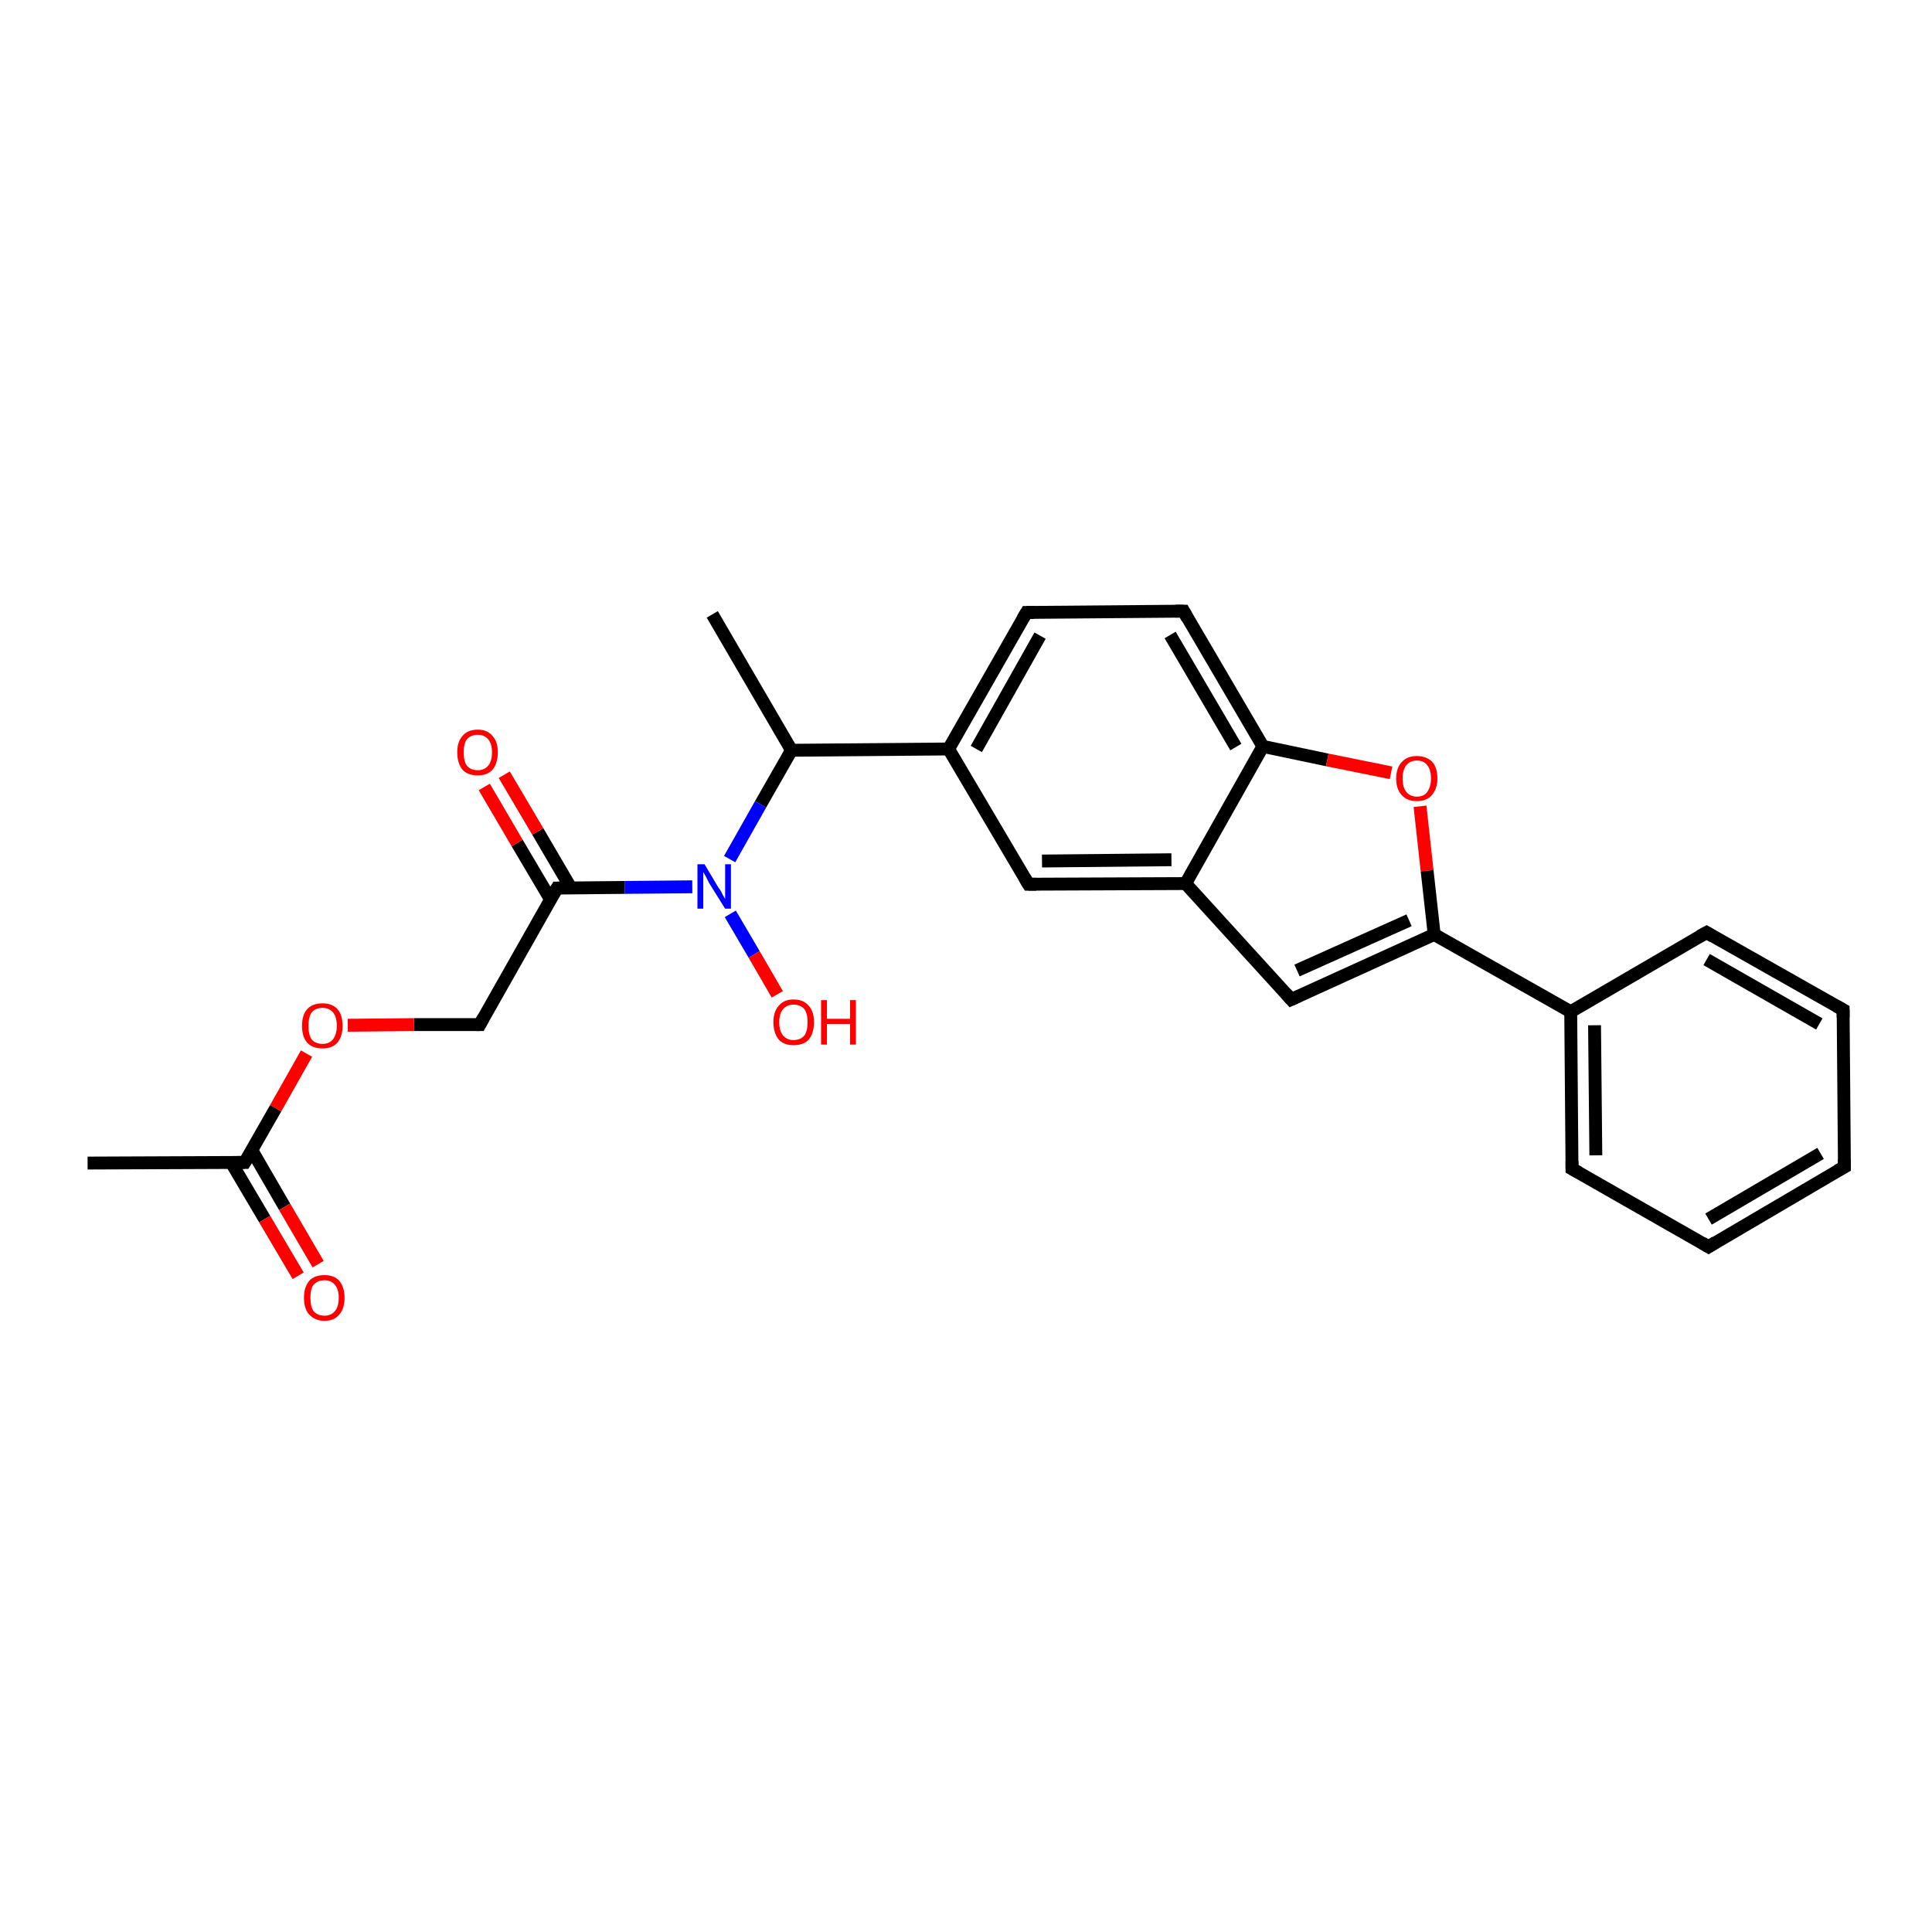 <?xml version='1.0' encoding='iso-8859-1'?>
<svg version='1.1' baseProfile='full'
              xmlns='http://www.w3.org/2000/svg'
                      xmlns:rdkit='http://www.rdkit.org/xml'
                      xmlns:xlink='http://www.w3.org/1999/xlink'
                  xml:space='preserve'
width='300px' height='300px' viewBox='0 0 300 300'>
<!-- END OF HEADER -->
<rect style='opacity:1.0;fill:#FFFFFF;stroke:none' width='300.0' height='300.0' x='0.0' y='0.0'> </rect>
<path class='bond-0 atom-0 atom-1' d='M 110.6,95.4 L 122.9,116.5' style='fill:none;fill-rule:evenodd;stroke:#000000;stroke-width:2.0px;stroke-linecap:butt;stroke-linejoin:miter;stroke-opacity:1' />
<path class='bond-1 atom-1 atom-2' d='M 122.9,116.5 L 118.1,124.9' style='fill:none;fill-rule:evenodd;stroke:#000000;stroke-width:2.0px;stroke-linecap:butt;stroke-linejoin:miter;stroke-opacity:1' />
<path class='bond-1 atom-1 atom-2' d='M 118.1,124.9 L 113.3,133.4' style='fill:none;fill-rule:evenodd;stroke:#0000FF;stroke-width:2.0px;stroke-linecap:butt;stroke-linejoin:miter;stroke-opacity:1' />
<path class='bond-2 atom-2 atom-3' d='M 113.4,141.9 L 117.1,148.2' style='fill:none;fill-rule:evenodd;stroke:#0000FF;stroke-width:2.0px;stroke-linecap:butt;stroke-linejoin:miter;stroke-opacity:1' />
<path class='bond-2 atom-2 atom-3' d='M 117.1,148.2 L 120.7,154.4' style='fill:none;fill-rule:evenodd;stroke:#FF0000;stroke-width:2.0px;stroke-linecap:butt;stroke-linejoin:miter;stroke-opacity:1' />
<path class='bond-3 atom-2 atom-4' d='M 107.5,137.7 L 97.0,137.8' style='fill:none;fill-rule:evenodd;stroke:#0000FF;stroke-width:2.0px;stroke-linecap:butt;stroke-linejoin:miter;stroke-opacity:1' />
<path class='bond-3 atom-2 atom-4' d='M 97.0,137.8 L 86.5,137.9' style='fill:none;fill-rule:evenodd;stroke:#000000;stroke-width:2.0px;stroke-linecap:butt;stroke-linejoin:miter;stroke-opacity:1' />
<path class='bond-4 atom-4 atom-5' d='M 88.6,137.8 L 83.5,129.1' style='fill:none;fill-rule:evenodd;stroke:#000000;stroke-width:2.0px;stroke-linecap:butt;stroke-linejoin:miter;stroke-opacity:1' />
<path class='bond-4 atom-4 atom-5' d='M 83.5,129.1 L 78.3,120.3' style='fill:none;fill-rule:evenodd;stroke:#FF0000;stroke-width:2.0px;stroke-linecap:butt;stroke-linejoin:miter;stroke-opacity:1' />
<path class='bond-4 atom-4 atom-5' d='M 85.5,139.7 L 80.3,130.9' style='fill:none;fill-rule:evenodd;stroke:#000000;stroke-width:2.0px;stroke-linecap:butt;stroke-linejoin:miter;stroke-opacity:1' />
<path class='bond-4 atom-4 atom-5' d='M 80.3,130.9 L 75.2,122.2' style='fill:none;fill-rule:evenodd;stroke:#FF0000;stroke-width:2.0px;stroke-linecap:butt;stroke-linejoin:miter;stroke-opacity:1' />
<path class='bond-5 atom-4 atom-6' d='M 86.5,137.9 L 74.5,159.1' style='fill:none;fill-rule:evenodd;stroke:#000000;stroke-width:2.0px;stroke-linecap:butt;stroke-linejoin:miter;stroke-opacity:1' />
<path class='bond-6 atom-6 atom-7' d='M 74.5,159.1 L 64.3,159.1' style='fill:none;fill-rule:evenodd;stroke:#000000;stroke-width:2.0px;stroke-linecap:butt;stroke-linejoin:miter;stroke-opacity:1' />
<path class='bond-6 atom-6 atom-7' d='M 64.3,159.1 L 54.0,159.2' style='fill:none;fill-rule:evenodd;stroke:#FF0000;stroke-width:2.0px;stroke-linecap:butt;stroke-linejoin:miter;stroke-opacity:1' />
<path class='bond-7 atom-7 atom-8' d='M 47.6,163.6 L 42.8,172.1' style='fill:none;fill-rule:evenodd;stroke:#FF0000;stroke-width:2.0px;stroke-linecap:butt;stroke-linejoin:miter;stroke-opacity:1' />
<path class='bond-7 atom-7 atom-8' d='M 42.8,172.1 L 38.0,180.5' style='fill:none;fill-rule:evenodd;stroke:#000000;stroke-width:2.0px;stroke-linecap:butt;stroke-linejoin:miter;stroke-opacity:1' />
<path class='bond-8 atom-8 atom-9' d='M 38.0,180.5 L 13.6,180.6' style='fill:none;fill-rule:evenodd;stroke:#000000;stroke-width:2.0px;stroke-linecap:butt;stroke-linejoin:miter;stroke-opacity:1' />
<path class='bond-9 atom-8 atom-10' d='M 35.9,180.5 L 41.1,189.3' style='fill:none;fill-rule:evenodd;stroke:#000000;stroke-width:2.0px;stroke-linecap:butt;stroke-linejoin:miter;stroke-opacity:1' />
<path class='bond-9 atom-8 atom-10' d='M 41.1,189.3 L 46.3,198.1' style='fill:none;fill-rule:evenodd;stroke:#FF0000;stroke-width:2.0px;stroke-linecap:butt;stroke-linejoin:miter;stroke-opacity:1' />
<path class='bond-9 atom-8 atom-10' d='M 39.1,178.6 L 44.2,187.4' style='fill:none;fill-rule:evenodd;stroke:#000000;stroke-width:2.0px;stroke-linecap:butt;stroke-linejoin:miter;stroke-opacity:1' />
<path class='bond-9 atom-8 atom-10' d='M 44.2,187.4 L 49.4,196.3' style='fill:none;fill-rule:evenodd;stroke:#FF0000;stroke-width:2.0px;stroke-linecap:butt;stroke-linejoin:miter;stroke-opacity:1' />
<path class='bond-10 atom-1 atom-11' d='M 122.9,116.5 L 147.3,116.3' style='fill:none;fill-rule:evenodd;stroke:#000000;stroke-width:2.0px;stroke-linecap:butt;stroke-linejoin:miter;stroke-opacity:1' />
<path class='bond-11 atom-11 atom-12' d='M 147.3,116.3 L 159.4,95.1' style='fill:none;fill-rule:evenodd;stroke:#000000;stroke-width:2.0px;stroke-linecap:butt;stroke-linejoin:miter;stroke-opacity:1' />
<path class='bond-11 atom-11 atom-12' d='M 151.6,116.3 L 161.5,98.7' style='fill:none;fill-rule:evenodd;stroke:#000000;stroke-width:2.0px;stroke-linecap:butt;stroke-linejoin:miter;stroke-opacity:1' />
<path class='bond-12 atom-12 atom-13' d='M 159.4,95.1 L 183.8,94.9' style='fill:none;fill-rule:evenodd;stroke:#000000;stroke-width:2.0px;stroke-linecap:butt;stroke-linejoin:miter;stroke-opacity:1' />
<path class='bond-13 atom-13 atom-14' d='M 183.8,94.9 L 196.1,115.9' style='fill:none;fill-rule:evenodd;stroke:#000000;stroke-width:2.0px;stroke-linecap:butt;stroke-linejoin:miter;stroke-opacity:1' />
<path class='bond-13 atom-13 atom-14' d='M 181.7,98.6 L 191.9,116.0' style='fill:none;fill-rule:evenodd;stroke:#000000;stroke-width:2.0px;stroke-linecap:butt;stroke-linejoin:miter;stroke-opacity:1' />
<path class='bond-14 atom-14 atom-15' d='M 196.1,115.9 L 206.1,118.0' style='fill:none;fill-rule:evenodd;stroke:#000000;stroke-width:2.0px;stroke-linecap:butt;stroke-linejoin:miter;stroke-opacity:1' />
<path class='bond-14 atom-14 atom-15' d='M 206.1,118.0 L 216.0,120.0' style='fill:none;fill-rule:evenodd;stroke:#FF0000;stroke-width:2.0px;stroke-linecap:butt;stroke-linejoin:miter;stroke-opacity:1' />
<path class='bond-15 atom-15 atom-16' d='M 220.5,125.2 L 221.6,135.2' style='fill:none;fill-rule:evenodd;stroke:#FF0000;stroke-width:2.0px;stroke-linecap:butt;stroke-linejoin:miter;stroke-opacity:1' />
<path class='bond-15 atom-15 atom-16' d='M 221.6,135.2 L 222.7,145.1' style='fill:none;fill-rule:evenodd;stroke:#000000;stroke-width:2.0px;stroke-linecap:butt;stroke-linejoin:miter;stroke-opacity:1' />
<path class='bond-16 atom-16 atom-17' d='M 222.7,145.1 L 200.5,155.2' style='fill:none;fill-rule:evenodd;stroke:#000000;stroke-width:2.0px;stroke-linecap:butt;stroke-linejoin:miter;stroke-opacity:1' />
<path class='bond-16 atom-16 atom-17' d='M 218.8,142.9 L 201.4,150.7' style='fill:none;fill-rule:evenodd;stroke:#000000;stroke-width:2.0px;stroke-linecap:butt;stroke-linejoin:miter;stroke-opacity:1' />
<path class='bond-17 atom-17 atom-18' d='M 200.5,155.2 L 184.1,137.2' style='fill:none;fill-rule:evenodd;stroke:#000000;stroke-width:2.0px;stroke-linecap:butt;stroke-linejoin:miter;stroke-opacity:1' />
<path class='bond-18 atom-18 atom-19' d='M 184.1,137.2 L 159.7,137.3' style='fill:none;fill-rule:evenodd;stroke:#000000;stroke-width:2.0px;stroke-linecap:butt;stroke-linejoin:miter;stroke-opacity:1' />
<path class='bond-18 atom-18 atom-19' d='M 181.9,133.5 L 161.8,133.7' style='fill:none;fill-rule:evenodd;stroke:#000000;stroke-width:2.0px;stroke-linecap:butt;stroke-linejoin:miter;stroke-opacity:1' />
<path class='bond-19 atom-16 atom-20' d='M 222.7,145.1 L 243.9,157.1' style='fill:none;fill-rule:evenodd;stroke:#000000;stroke-width:2.0px;stroke-linecap:butt;stroke-linejoin:miter;stroke-opacity:1' />
<path class='bond-20 atom-20 atom-21' d='M 243.9,157.1 L 244.1,181.5' style='fill:none;fill-rule:evenodd;stroke:#000000;stroke-width:2.0px;stroke-linecap:butt;stroke-linejoin:miter;stroke-opacity:1' />
<path class='bond-20 atom-20 atom-21' d='M 247.6,159.2 L 247.8,179.4' style='fill:none;fill-rule:evenodd;stroke:#000000;stroke-width:2.0px;stroke-linecap:butt;stroke-linejoin:miter;stroke-opacity:1' />
<path class='bond-21 atom-21 atom-22' d='M 244.1,181.5 L 265.3,193.6' style='fill:none;fill-rule:evenodd;stroke:#000000;stroke-width:2.0px;stroke-linecap:butt;stroke-linejoin:miter;stroke-opacity:1' />
<path class='bond-22 atom-22 atom-23' d='M 265.3,193.6 L 286.4,181.2' style='fill:none;fill-rule:evenodd;stroke:#000000;stroke-width:2.0px;stroke-linecap:butt;stroke-linejoin:miter;stroke-opacity:1' />
<path class='bond-22 atom-22 atom-23' d='M 265.3,189.3 L 282.7,179.1' style='fill:none;fill-rule:evenodd;stroke:#000000;stroke-width:2.0px;stroke-linecap:butt;stroke-linejoin:miter;stroke-opacity:1' />
<path class='bond-23 atom-23 atom-24' d='M 286.4,181.2 L 286.2,156.8' style='fill:none;fill-rule:evenodd;stroke:#000000;stroke-width:2.0px;stroke-linecap:butt;stroke-linejoin:miter;stroke-opacity:1' />
<path class='bond-24 atom-24 atom-25' d='M 286.2,156.8 L 265.0,144.8' style='fill:none;fill-rule:evenodd;stroke:#000000;stroke-width:2.0px;stroke-linecap:butt;stroke-linejoin:miter;stroke-opacity:1' />
<path class='bond-24 atom-24 atom-25' d='M 282.5,159.0 L 265.0,149.0' style='fill:none;fill-rule:evenodd;stroke:#000000;stroke-width:2.0px;stroke-linecap:butt;stroke-linejoin:miter;stroke-opacity:1' />
<path class='bond-25 atom-19 atom-11' d='M 159.7,137.3 L 147.3,116.3' style='fill:none;fill-rule:evenodd;stroke:#000000;stroke-width:2.0px;stroke-linecap:butt;stroke-linejoin:miter;stroke-opacity:1' />
<path class='bond-26 atom-25 atom-20' d='M 265.0,144.8 L 243.9,157.1' style='fill:none;fill-rule:evenodd;stroke:#000000;stroke-width:2.0px;stroke-linecap:butt;stroke-linejoin:miter;stroke-opacity:1' />
<path class='bond-27 atom-18 atom-14' d='M 184.1,137.2 L 196.1,115.9' style='fill:none;fill-rule:evenodd;stroke:#000000;stroke-width:2.0px;stroke-linecap:butt;stroke-linejoin:miter;stroke-opacity:1' />
<path d='M 87.0,137.9 L 86.5,137.9 L 85.9,138.9' style='fill:none;stroke:#000000;stroke-width:2.0px;stroke-linecap:butt;stroke-linejoin:miter;stroke-opacity:1;' />
<path d='M 75.1,158.0 L 74.5,159.1 L 74.0,159.1' style='fill:none;stroke:#000000;stroke-width:2.0px;stroke-linecap:butt;stroke-linejoin:miter;stroke-opacity:1;' />
<path d='M 38.3,180.0 L 38.0,180.5 L 36.8,180.5' style='fill:none;stroke:#000000;stroke-width:2.0px;stroke-linecap:butt;stroke-linejoin:miter;stroke-opacity:1;' />
<path d='M 158.8,96.1 L 159.4,95.1 L 160.6,95.1' style='fill:none;stroke:#000000;stroke-width:2.0px;stroke-linecap:butt;stroke-linejoin:miter;stroke-opacity:1;' />
<path d='M 182.5,94.9 L 183.8,94.9 L 184.4,96.0' style='fill:none;stroke:#000000;stroke-width:2.0px;stroke-linecap:butt;stroke-linejoin:miter;stroke-opacity:1;' />
<path d='M 201.6,154.7 L 200.5,155.2 L 199.7,154.3' style='fill:none;stroke:#000000;stroke-width:2.0px;stroke-linecap:butt;stroke-linejoin:miter;stroke-opacity:1;' />
<path d='M 160.9,137.3 L 159.7,137.3 L 159.1,136.3' style='fill:none;stroke:#000000;stroke-width:2.0px;stroke-linecap:butt;stroke-linejoin:miter;stroke-opacity:1;' />
<path d='M 244.1,180.3 L 244.1,181.5 L 245.2,182.1' style='fill:none;stroke:#000000;stroke-width:2.0px;stroke-linecap:butt;stroke-linejoin:miter;stroke-opacity:1;' />
<path d='M 264.3,193.0 L 265.3,193.6 L 266.4,192.9' style='fill:none;stroke:#000000;stroke-width:2.0px;stroke-linecap:butt;stroke-linejoin:miter;stroke-opacity:1;' />
<path d='M 285.3,181.8 L 286.4,181.2 L 286.4,180.0' style='fill:none;stroke:#000000;stroke-width:2.0px;stroke-linecap:butt;stroke-linejoin:miter;stroke-opacity:1;' />
<path d='M 286.2,158.0 L 286.2,156.8 L 285.1,156.2' style='fill:none;stroke:#000000;stroke-width:2.0px;stroke-linecap:butt;stroke-linejoin:miter;stroke-opacity:1;' />
<path d='M 266.0,145.4 L 265.0,144.8 L 263.9,145.4' style='fill:none;stroke:#000000;stroke-width:2.0px;stroke-linecap:butt;stroke-linejoin:miter;stroke-opacity:1;' />
<path class='atom-2' d='M 109.4 134.2
L 111.6 137.9
Q 111.9 138.2, 112.2 138.9
Q 112.6 139.6, 112.6 139.6
L 112.6 134.2
L 113.5 134.2
L 113.5 141.1
L 112.6 141.1
L 110.1 137.1
Q 109.9 136.7, 109.6 136.1
Q 109.3 135.6, 109.2 135.4
L 109.2 141.1
L 108.3 141.1
L 108.3 134.2
L 109.4 134.2
' fill='#0000FF'/>
<path class='atom-3' d='M 120.1 158.7
Q 120.1 157.1, 120.9 156.2
Q 121.7 155.2, 123.2 155.2
Q 124.8 155.2, 125.6 156.2
Q 126.4 157.1, 126.4 158.7
Q 126.4 160.4, 125.6 161.4
Q 124.8 162.3, 123.2 162.3
Q 121.7 162.3, 120.9 161.4
Q 120.1 160.4, 120.1 158.7
M 123.2 161.5
Q 124.3 161.5, 124.9 160.8
Q 125.4 160.1, 125.4 158.7
Q 125.4 157.4, 124.9 156.7
Q 124.3 156.0, 123.2 156.0
Q 122.2 156.0, 121.6 156.7
Q 121.0 157.4, 121.0 158.7
Q 121.0 160.1, 121.6 160.8
Q 122.2 161.5, 123.2 161.5
' fill='#FF0000'/>
<path class='atom-3' d='M 127.5 155.3
L 128.4 155.3
L 128.4 158.2
L 132.0 158.2
L 132.0 155.3
L 132.9 155.3
L 132.9 162.2
L 132.0 162.2
L 132.0 159.0
L 128.4 159.0
L 128.4 162.2
L 127.5 162.2
L 127.5 155.3
' fill='#FF0000'/>
<path class='atom-5' d='M 71.0 116.8
Q 71.0 115.2, 71.8 114.3
Q 72.6 113.3, 74.2 113.3
Q 75.7 113.3, 76.5 114.3
Q 77.3 115.2, 77.3 116.8
Q 77.3 118.5, 76.5 119.5
Q 75.7 120.4, 74.2 120.4
Q 72.6 120.4, 71.8 119.5
Q 71.0 118.5, 71.0 116.8
M 74.2 119.6
Q 75.2 119.6, 75.8 118.9
Q 76.4 118.2, 76.4 116.8
Q 76.4 115.5, 75.8 114.8
Q 75.2 114.1, 74.2 114.1
Q 73.1 114.1, 72.5 114.8
Q 72.0 115.5, 72.0 116.8
Q 72.0 118.2, 72.5 118.9
Q 73.1 119.6, 74.2 119.6
' fill='#FF0000'/>
<path class='atom-7' d='M 46.9 159.3
Q 46.9 157.6, 47.7 156.7
Q 48.5 155.8, 50.1 155.8
Q 51.6 155.8, 52.4 156.7
Q 53.2 157.6, 53.2 159.3
Q 53.2 160.9, 52.4 161.9
Q 51.6 162.8, 50.1 162.8
Q 48.5 162.8, 47.7 161.9
Q 46.9 161.0, 46.9 159.3
M 50.1 162.1
Q 51.1 162.1, 51.7 161.4
Q 52.3 160.6, 52.3 159.3
Q 52.3 157.9, 51.7 157.2
Q 51.1 156.5, 50.1 156.5
Q 49.0 156.5, 48.4 157.2
Q 47.9 157.9, 47.9 159.3
Q 47.9 160.7, 48.4 161.4
Q 49.0 162.1, 50.1 162.1
' fill='#FF0000'/>
<path class='atom-10' d='M 47.2 201.5
Q 47.2 199.9, 48.0 198.9
Q 48.8 198.0, 50.4 198.0
Q 51.9 198.0, 52.7 198.9
Q 53.5 199.9, 53.5 201.5
Q 53.5 203.2, 52.7 204.1
Q 51.9 205.1, 50.4 205.1
Q 48.9 205.1, 48.0 204.1
Q 47.2 203.2, 47.2 201.5
M 50.4 204.3
Q 51.4 204.3, 52.0 203.6
Q 52.6 202.9, 52.6 201.5
Q 52.6 200.2, 52.0 199.5
Q 51.4 198.8, 50.4 198.8
Q 49.3 198.8, 48.7 199.5
Q 48.2 200.1, 48.2 201.5
Q 48.2 202.9, 48.7 203.6
Q 49.3 204.3, 50.4 204.3
' fill='#FF0000'/>
<path class='atom-15' d='M 216.8 120.9
Q 216.8 119.2, 217.7 118.3
Q 218.5 117.4, 220.0 117.4
Q 221.5 117.4, 222.4 118.3
Q 223.2 119.2, 223.2 120.9
Q 223.2 122.5, 222.3 123.5
Q 221.5 124.4, 220.0 124.4
Q 218.5 124.4, 217.7 123.5
Q 216.8 122.6, 216.8 120.9
M 220.0 123.7
Q 221.1 123.7, 221.6 123.0
Q 222.2 122.2, 222.2 120.9
Q 222.2 119.5, 221.6 118.8
Q 221.1 118.1, 220.0 118.1
Q 219.0 118.1, 218.4 118.8
Q 217.8 119.5, 217.8 120.9
Q 217.8 122.3, 218.4 123.0
Q 219.0 123.7, 220.0 123.7
' fill='#FF0000'/>
</svg>
